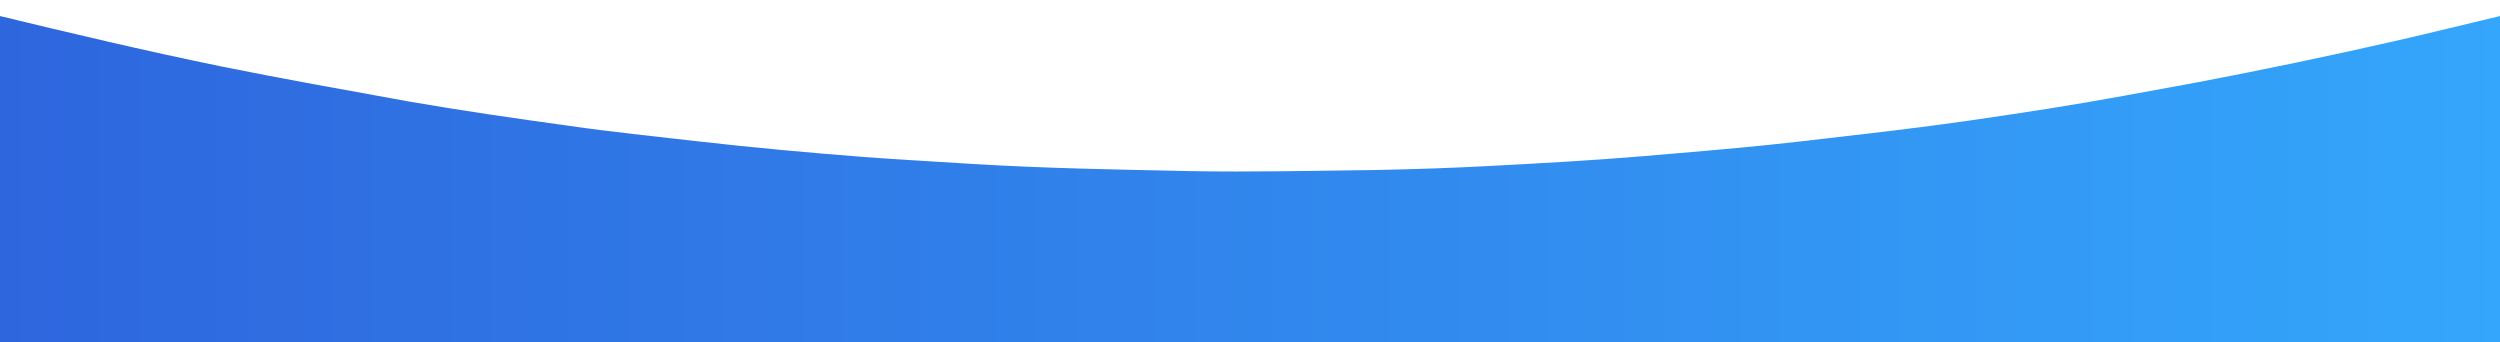 <?xml version="1.0" encoding="utf-8"?>
<!-- Generator: Adobe Illustrator 26.3.1, SVG Export Plug-In . SVG Version: 6.00 Build 0)  -->
<svg version="1.1" id="Capa_1" xmlns="http://www.w3.org/2000/svg" xmlns:xlink="http://www.w3.org/1999/xlink" x="0px" y="0px"
	 viewBox="0 0 640 87.6" style="enable-background:new 0 0 640 87.6;" xml:space="preserve">
<style type="text/css">
	.st0{fill:url(#SVGID_1_);}
</style>
<linearGradient id="SVGID_1_" gradientUnits="userSpaceOnUse" x1="-1.7" y1="47.1" x2="641.8" y2="47.1">
	<stop  offset="2.989634e-03" style="stop-color:#2E66DE"/>
	<stop  offset="0.999" style="stop-color:#34A6FB"/>
</linearGradient>
<path class="st0" d="M641.7,44.3c-0.1-13.5,0-27.1,0-40.6c-9.7,2.3-19.3,4.7-29,6.9c-16.7,3.8-33.5,7.3-50.3,10.5
	c-12.6,2.3-25.2,4.7-37.9,6.7c-13.4,2.1-26.9,4.1-40.4,5.7c-10.5,1.2-20.9,2.5-31.4,3.6c-10.8,1.1-21.6,2-32.3,2.9
	c-13.1,1.1-26.1,1.8-39.3,2.5c-9.3,0.5-18.5,0.8-27.8,1c-16.4,0.2-32.7,0.6-49.1,0.3c-18.3-0.4-36.5-0.7-54.7-1.8
	c-9.4-0.6-18.8-1.1-28.2-1.8c-14.2-1.1-28.4-2.4-42.5-4c-11.1-1.3-22.2-2.4-33.2-4c-13.8-1.9-27.6-3.9-41.4-6.3
	C88.3,23,72.4,20.2,56.6,17C37.1,13,17.7,8.4-1.7,3.7c0,13.5,0,26.9,0,40.5c0,0.6,0.1,1,0.3,1.2h-0.3v45.1h643.5V45.4h-0.2
	C641.7,45.1,641.7,44.8,641.7,44.3z"/>
</svg>
